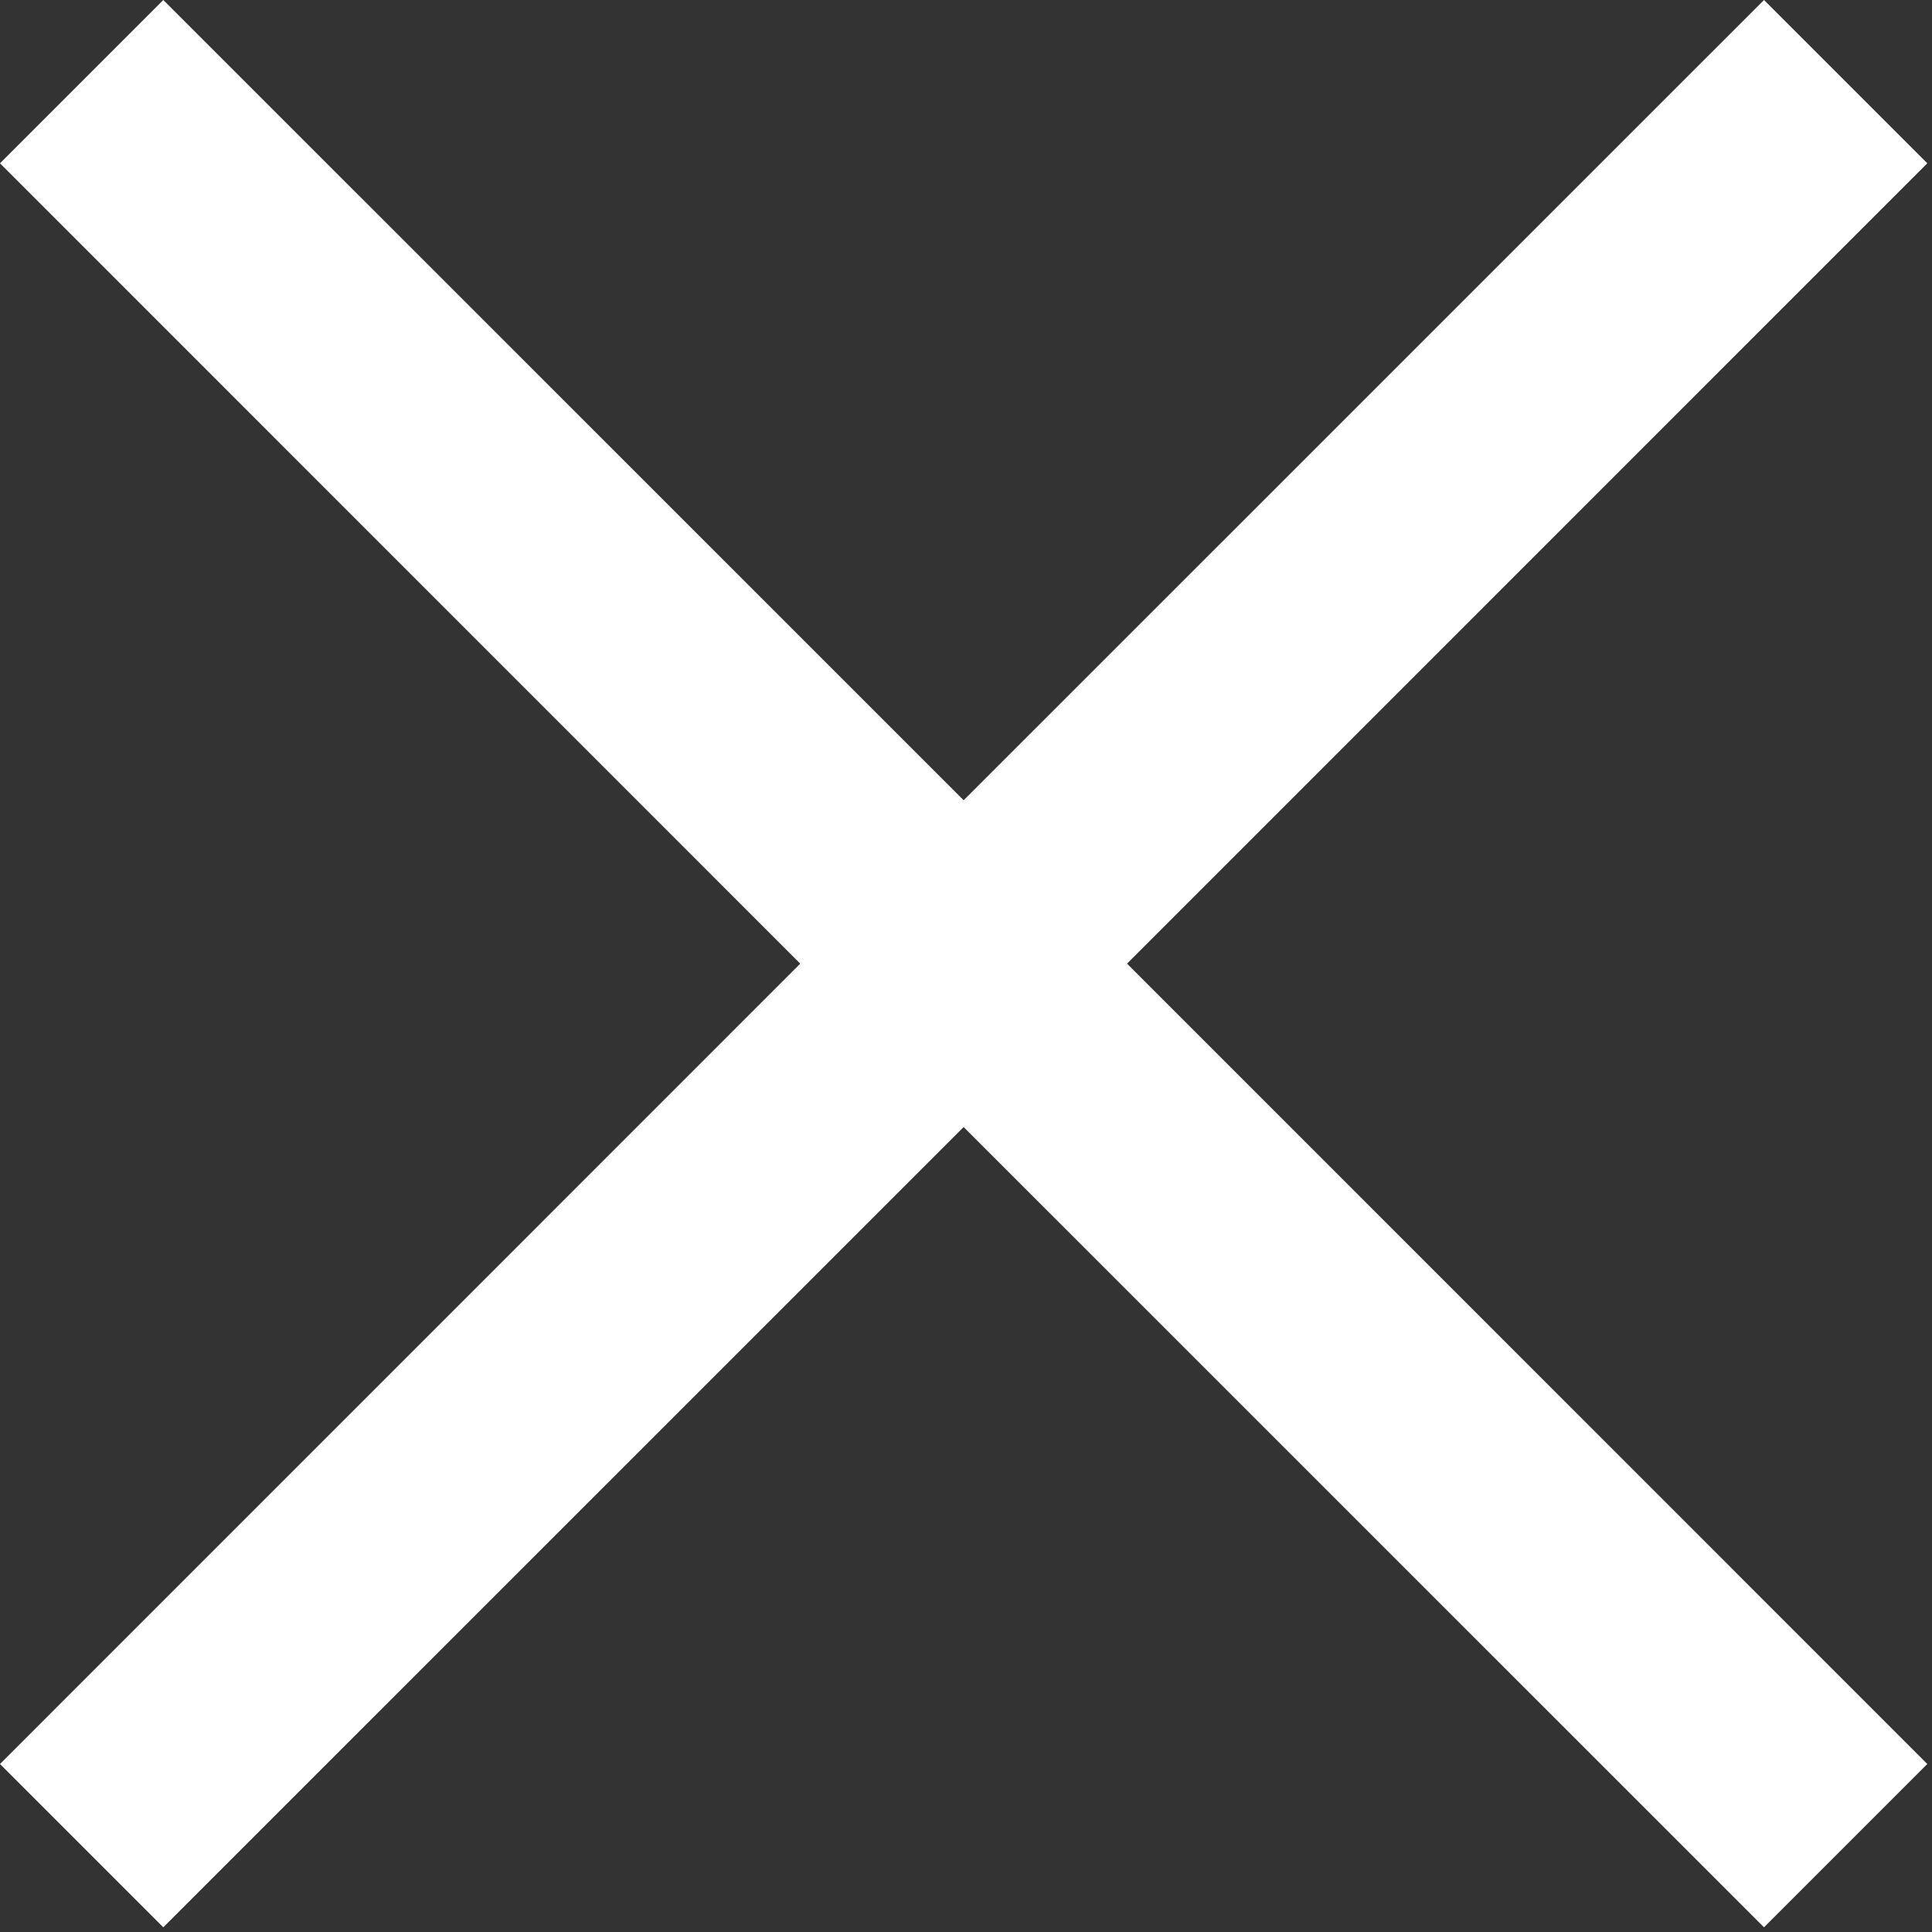 <svg width="23" height="23" viewBox="0 0 23 23" fill="none" xmlns="http://www.w3.org/2000/svg">
<rect x="0" y="0" width="23" height="23" fill="#333333" stroke="none"/>
<path d="M1.944 22.944L0 21L9.527 11.472L0 1.944L1.944 0L11.472 9.527L21 0L22.944 1.944L13.417 11.472L22.944 21L21 22.944L11.472 13.417L1.944 22.944Z" fill="white"/>
</svg>
